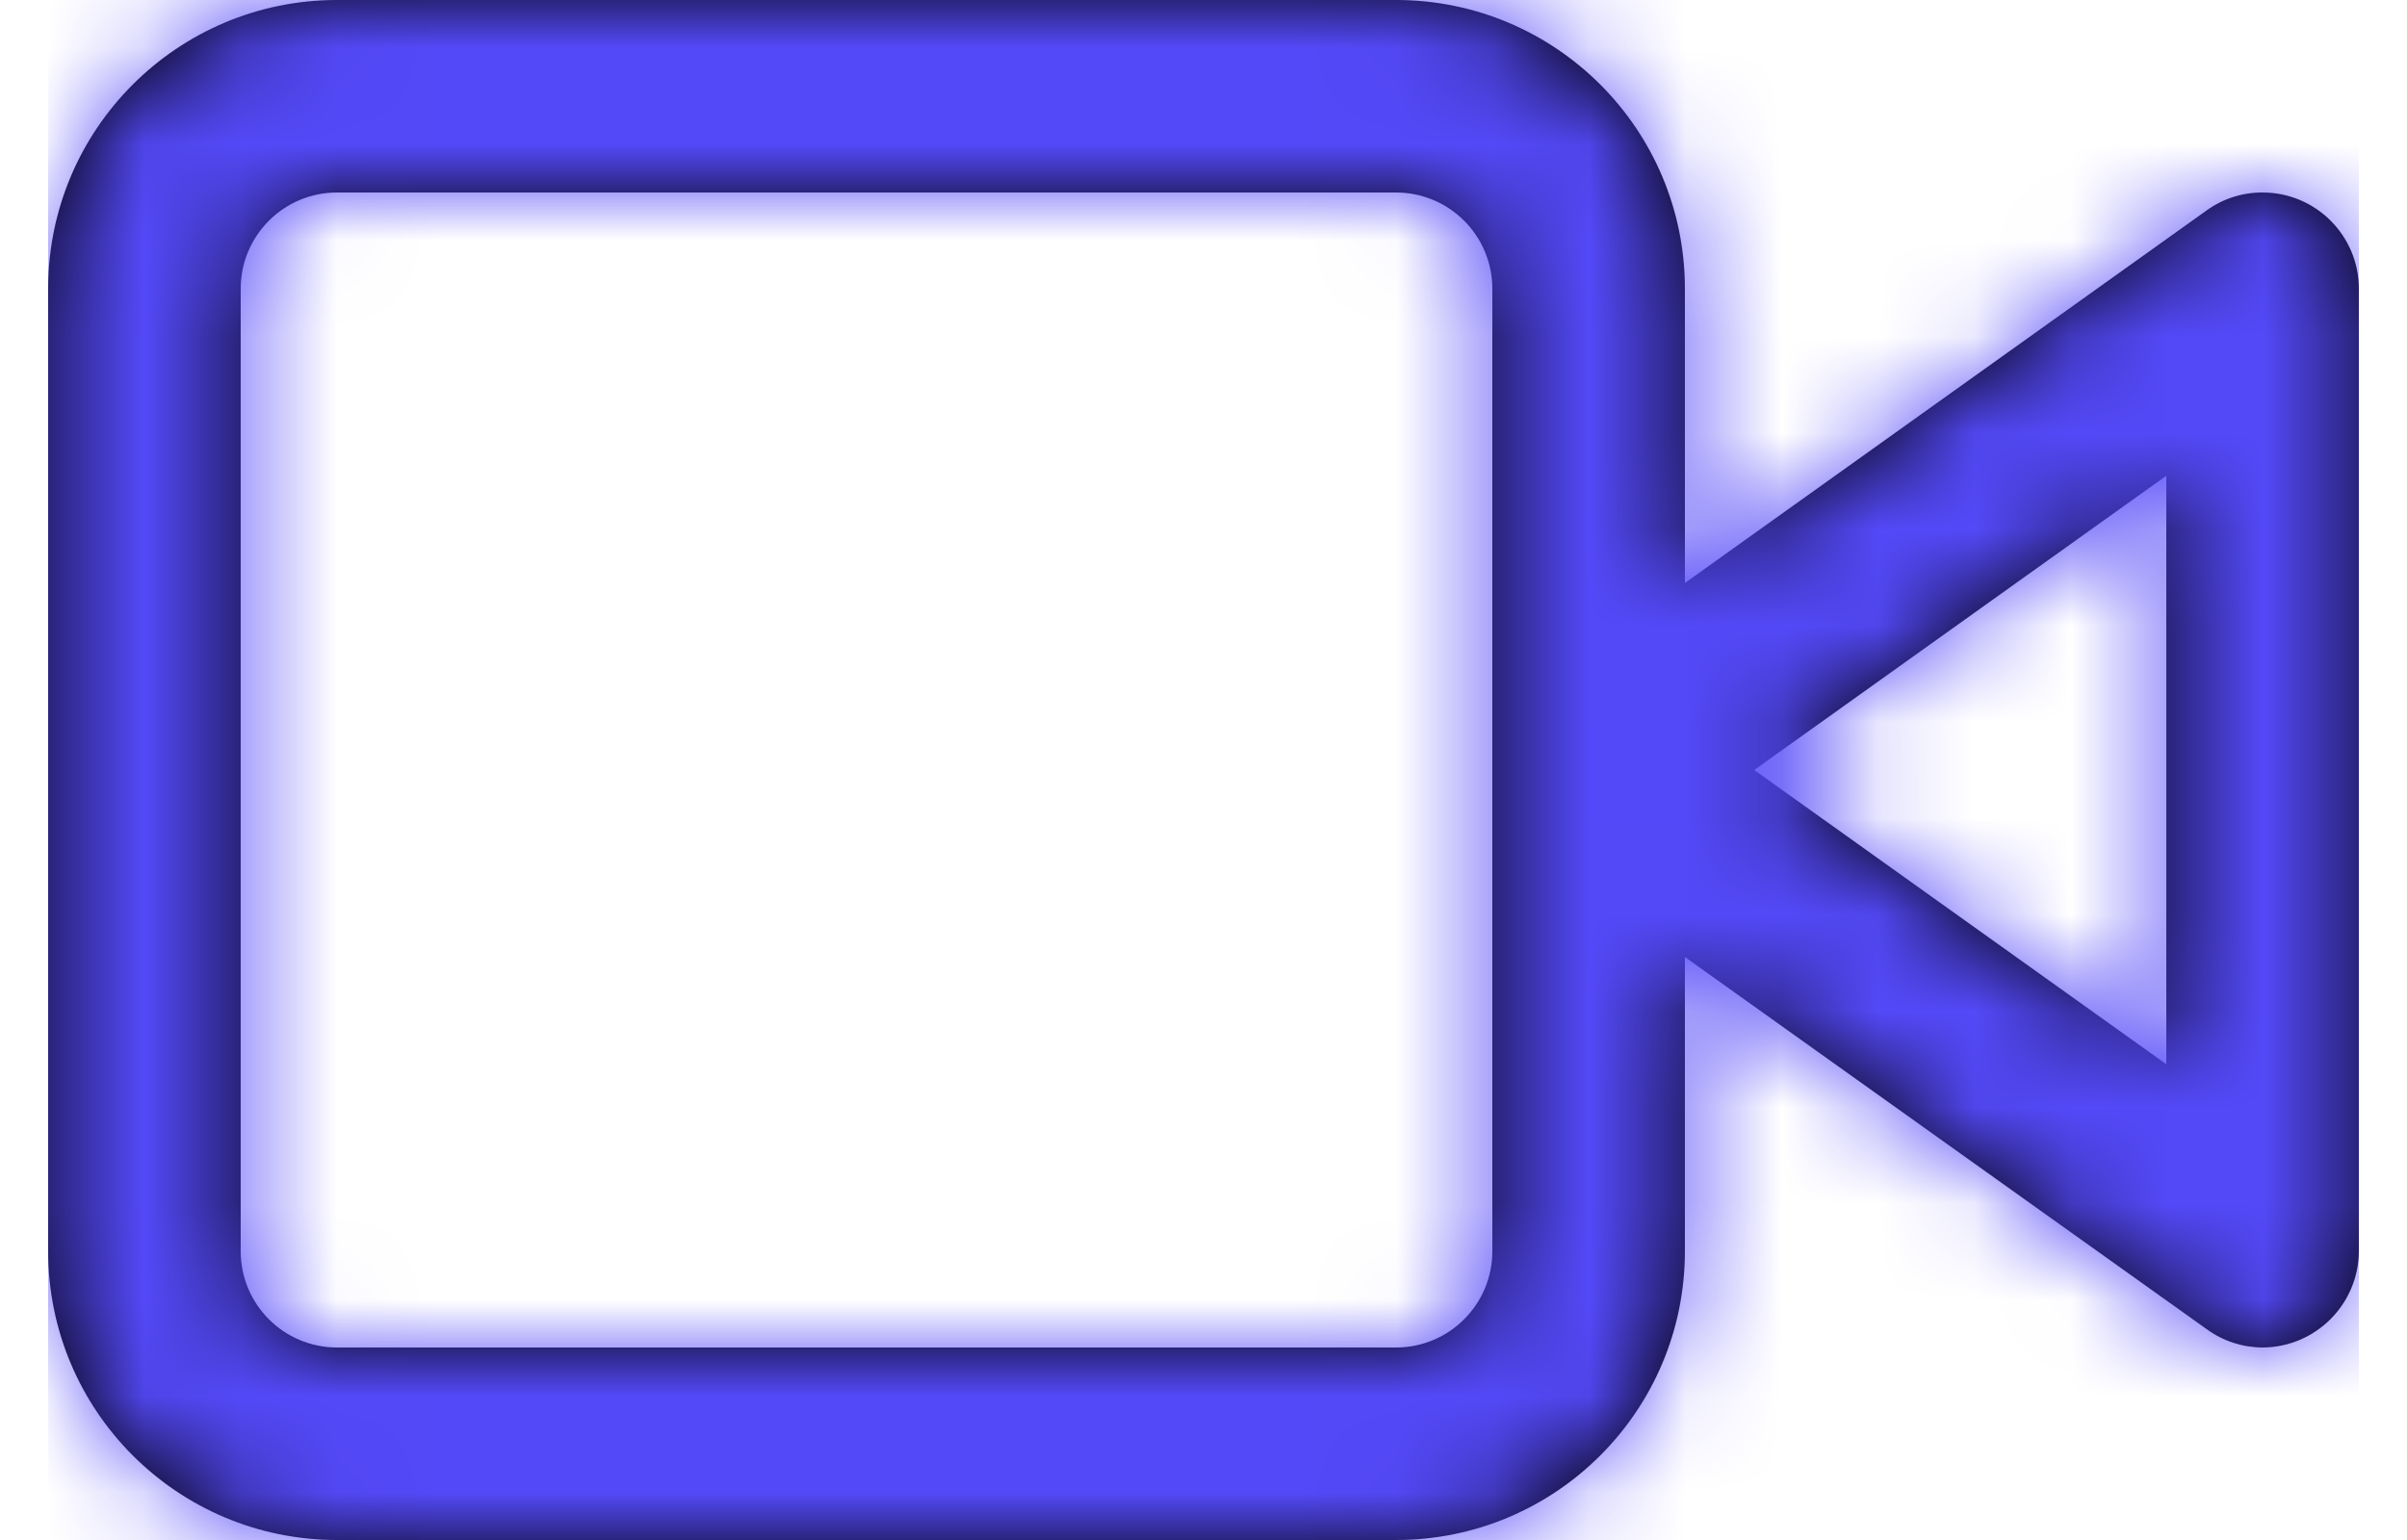 <svg width="25" height="16" viewBox="0 0 25 16" fill="none" xmlns="http://www.w3.org/2000/svg">
<path fill-rule="evenodd" clip-rule="evenodd" d="M14.5 16H3.5C1.843 16 0.5 14.657 0.5 13V3C0.5 1.343 1.843 0 3.5 0H14.5C16.157 0 17.5 1.343 17.5 3V6.057L22.919 2.186C23.088 2.064 23.292 1.999 23.5 2C24.052 2 24.5 2.448 24.5 3V13C24.497 13.551 24.051 13.997 23.5 14C23.293 13.999 23.091 13.934 22.923 13.812L17.5 9.943V13C17.5 14.657 16.157 16 14.5 16ZM3.5 2C2.948 2 2.5 2.448 2.5 3V13C2.5 13.552 2.948 14 3.5 14H14.5C15.052 14 15.5 13.552 15.5 13V3C15.5 2.448 15.052 2 14.5 2H3.5ZM18.22 8L22.5 4.943V11.057L18.22 8Z" fill="black"/>
<mask id="mask0_3_2292" style="mask-type:luminance" maskUnits="userSpaceOnUse" x="0" y="0" width="25" height="16">
<path fill-rule="evenodd" clip-rule="evenodd" d="M14.5 16H3.5C1.843 16 0.5 14.657 0.5 13V3C0.5 1.343 1.843 0 3.5 0H14.5C16.157 0 17.5 1.343 17.5 3V6.057L22.919 2.186C23.088 2.064 23.292 1.999 23.5 2C24.052 2 24.5 2.448 24.5 3V13C24.497 13.551 24.051 13.997 23.5 14C23.293 13.999 23.091 13.934 22.923 13.812L17.5 9.943V13C17.5 14.657 16.157 16 14.5 16ZM3.5 2C2.948 2 2.5 2.448 2.5 3V13C2.5 13.552 2.948 14 3.5 14H14.5C15.052 14 15.5 13.552 15.5 13V3C15.5 2.448 15.052 2 14.5 2H3.5ZM22.5 4.943L18.22 8L22.5 11.057V4.943Z" fill="white"/>
</mask>
<g mask="url(#mask0_3_2292)">
<rect x="0.5" y="-4" width="24" height="24" fill="#5449F8"/>
</g>
</svg>
